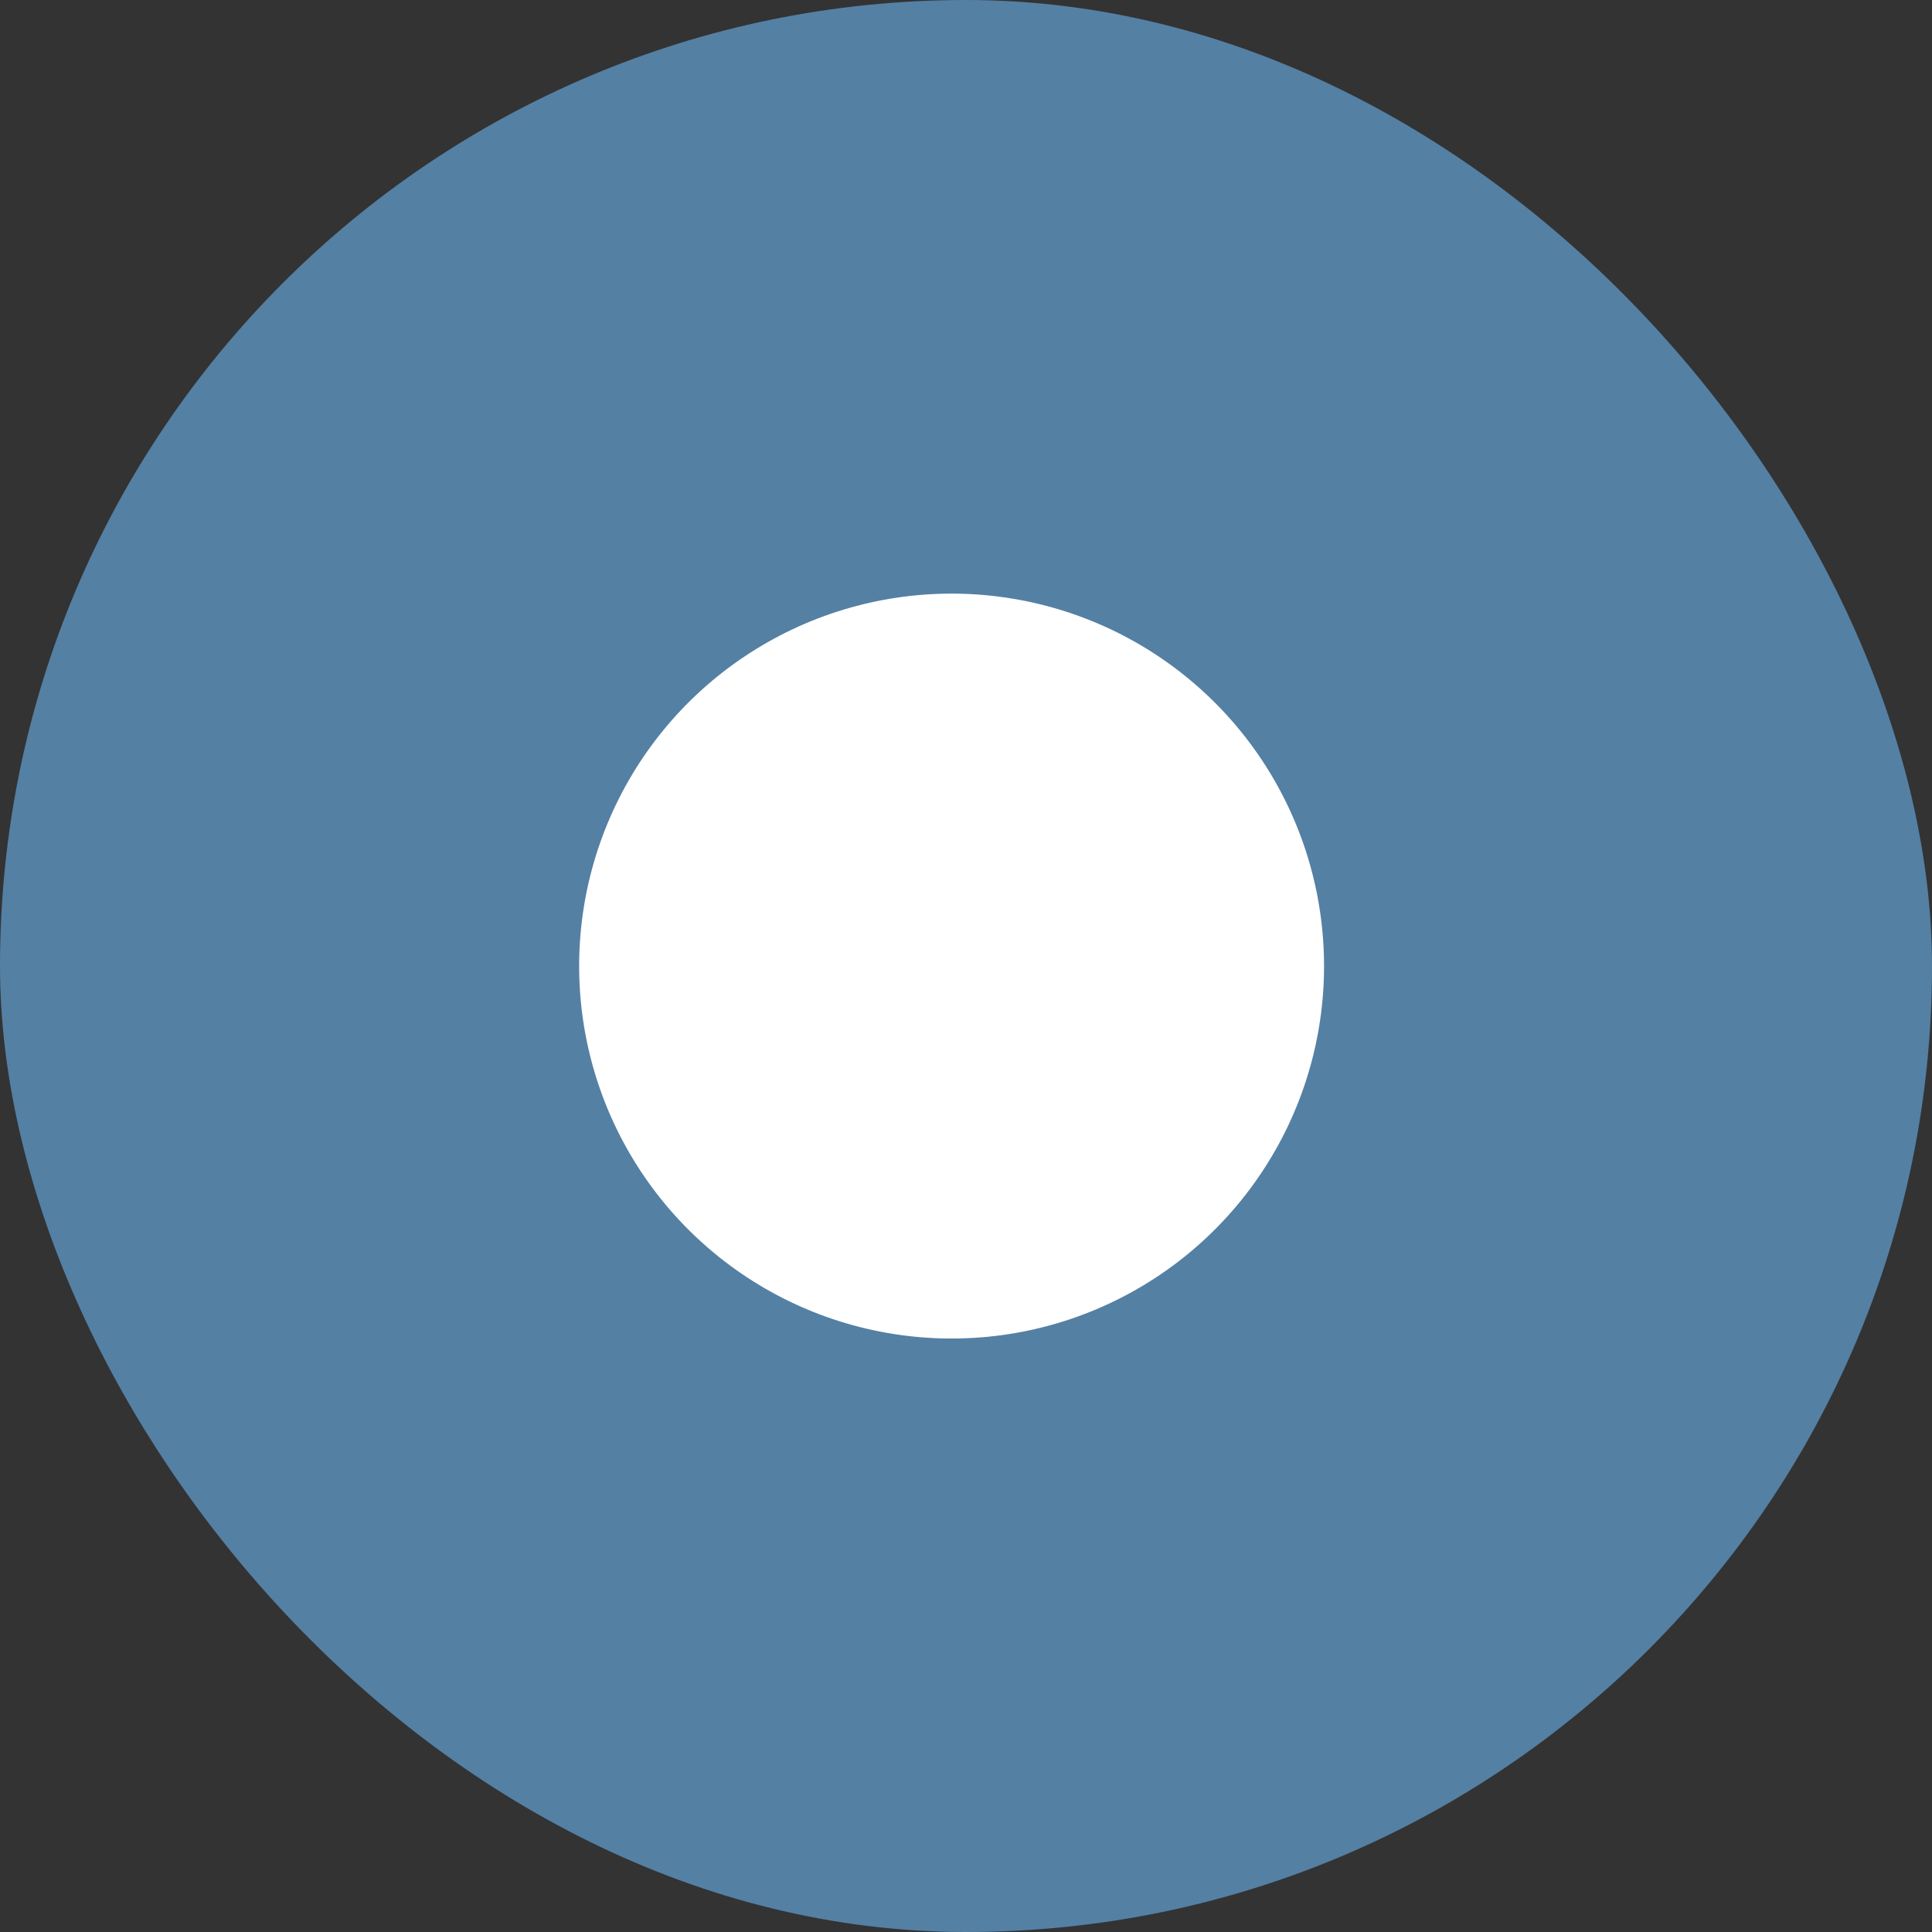 <svg width="67" height="67" viewBox="0 0 67 67" fill="none" xmlns="http://www.w3.org/2000/svg">
<rect x="0" y="0" width="67" height="67" fill="#333333" stroke="none"/>
<rect width="67" height="67" rx="33.5" fill="#5480A4"/>
<path d="M33.001 20.586C30.446 20.586 27.949 21.343 25.825 22.763C23.7 24.182 22.045 26.199 21.067 28.56C20.09 30.92 19.834 33.517 20.332 36.023C20.831 38.528 22.061 40.83 23.867 42.636C25.674 44.443 27.975 45.673 30.481 46.171C32.986 46.669 35.583 46.414 37.944 45.436C40.304 44.458 42.321 42.803 43.74 40.679C45.16 38.555 45.917 36.057 45.917 33.503C45.917 31.806 45.583 30.127 44.934 28.56C44.285 26.992 43.334 25.569 42.134 24.369C40.935 23.17 39.511 22.218 37.944 21.569C36.377 20.92 34.697 20.586 33.001 20.586ZM27.834 26.506L31.331 30.002L29.504 31.823L27.834 30.159L26.164 31.823L24.337 30.002L27.834 26.506ZM33.001 42.544C31.503 42.541 30.026 42.194 28.682 41.531C27.339 40.869 26.165 39.907 25.251 38.721L27.264 36.709C27.902 37.643 28.757 38.407 29.757 38.936C30.757 39.464 31.871 39.74 33.002 39.74C34.133 39.74 35.247 39.464 36.247 38.936C37.246 38.407 38.102 37.643 38.739 36.709L40.751 38.716C39.838 39.904 38.664 40.867 37.321 41.531C35.977 42.194 34.499 42.541 33.001 42.544ZM39.837 31.823L38.167 30.159L36.497 31.823L34.671 30.002L38.167 26.506L41.664 30.002L39.837 31.823Z" fill="white"/>
<rect x="24" y="25" width="18" height="17" fill="white"/>
<rect x="26" y="25" width="13" height="19" fill="white"/>
</svg>
